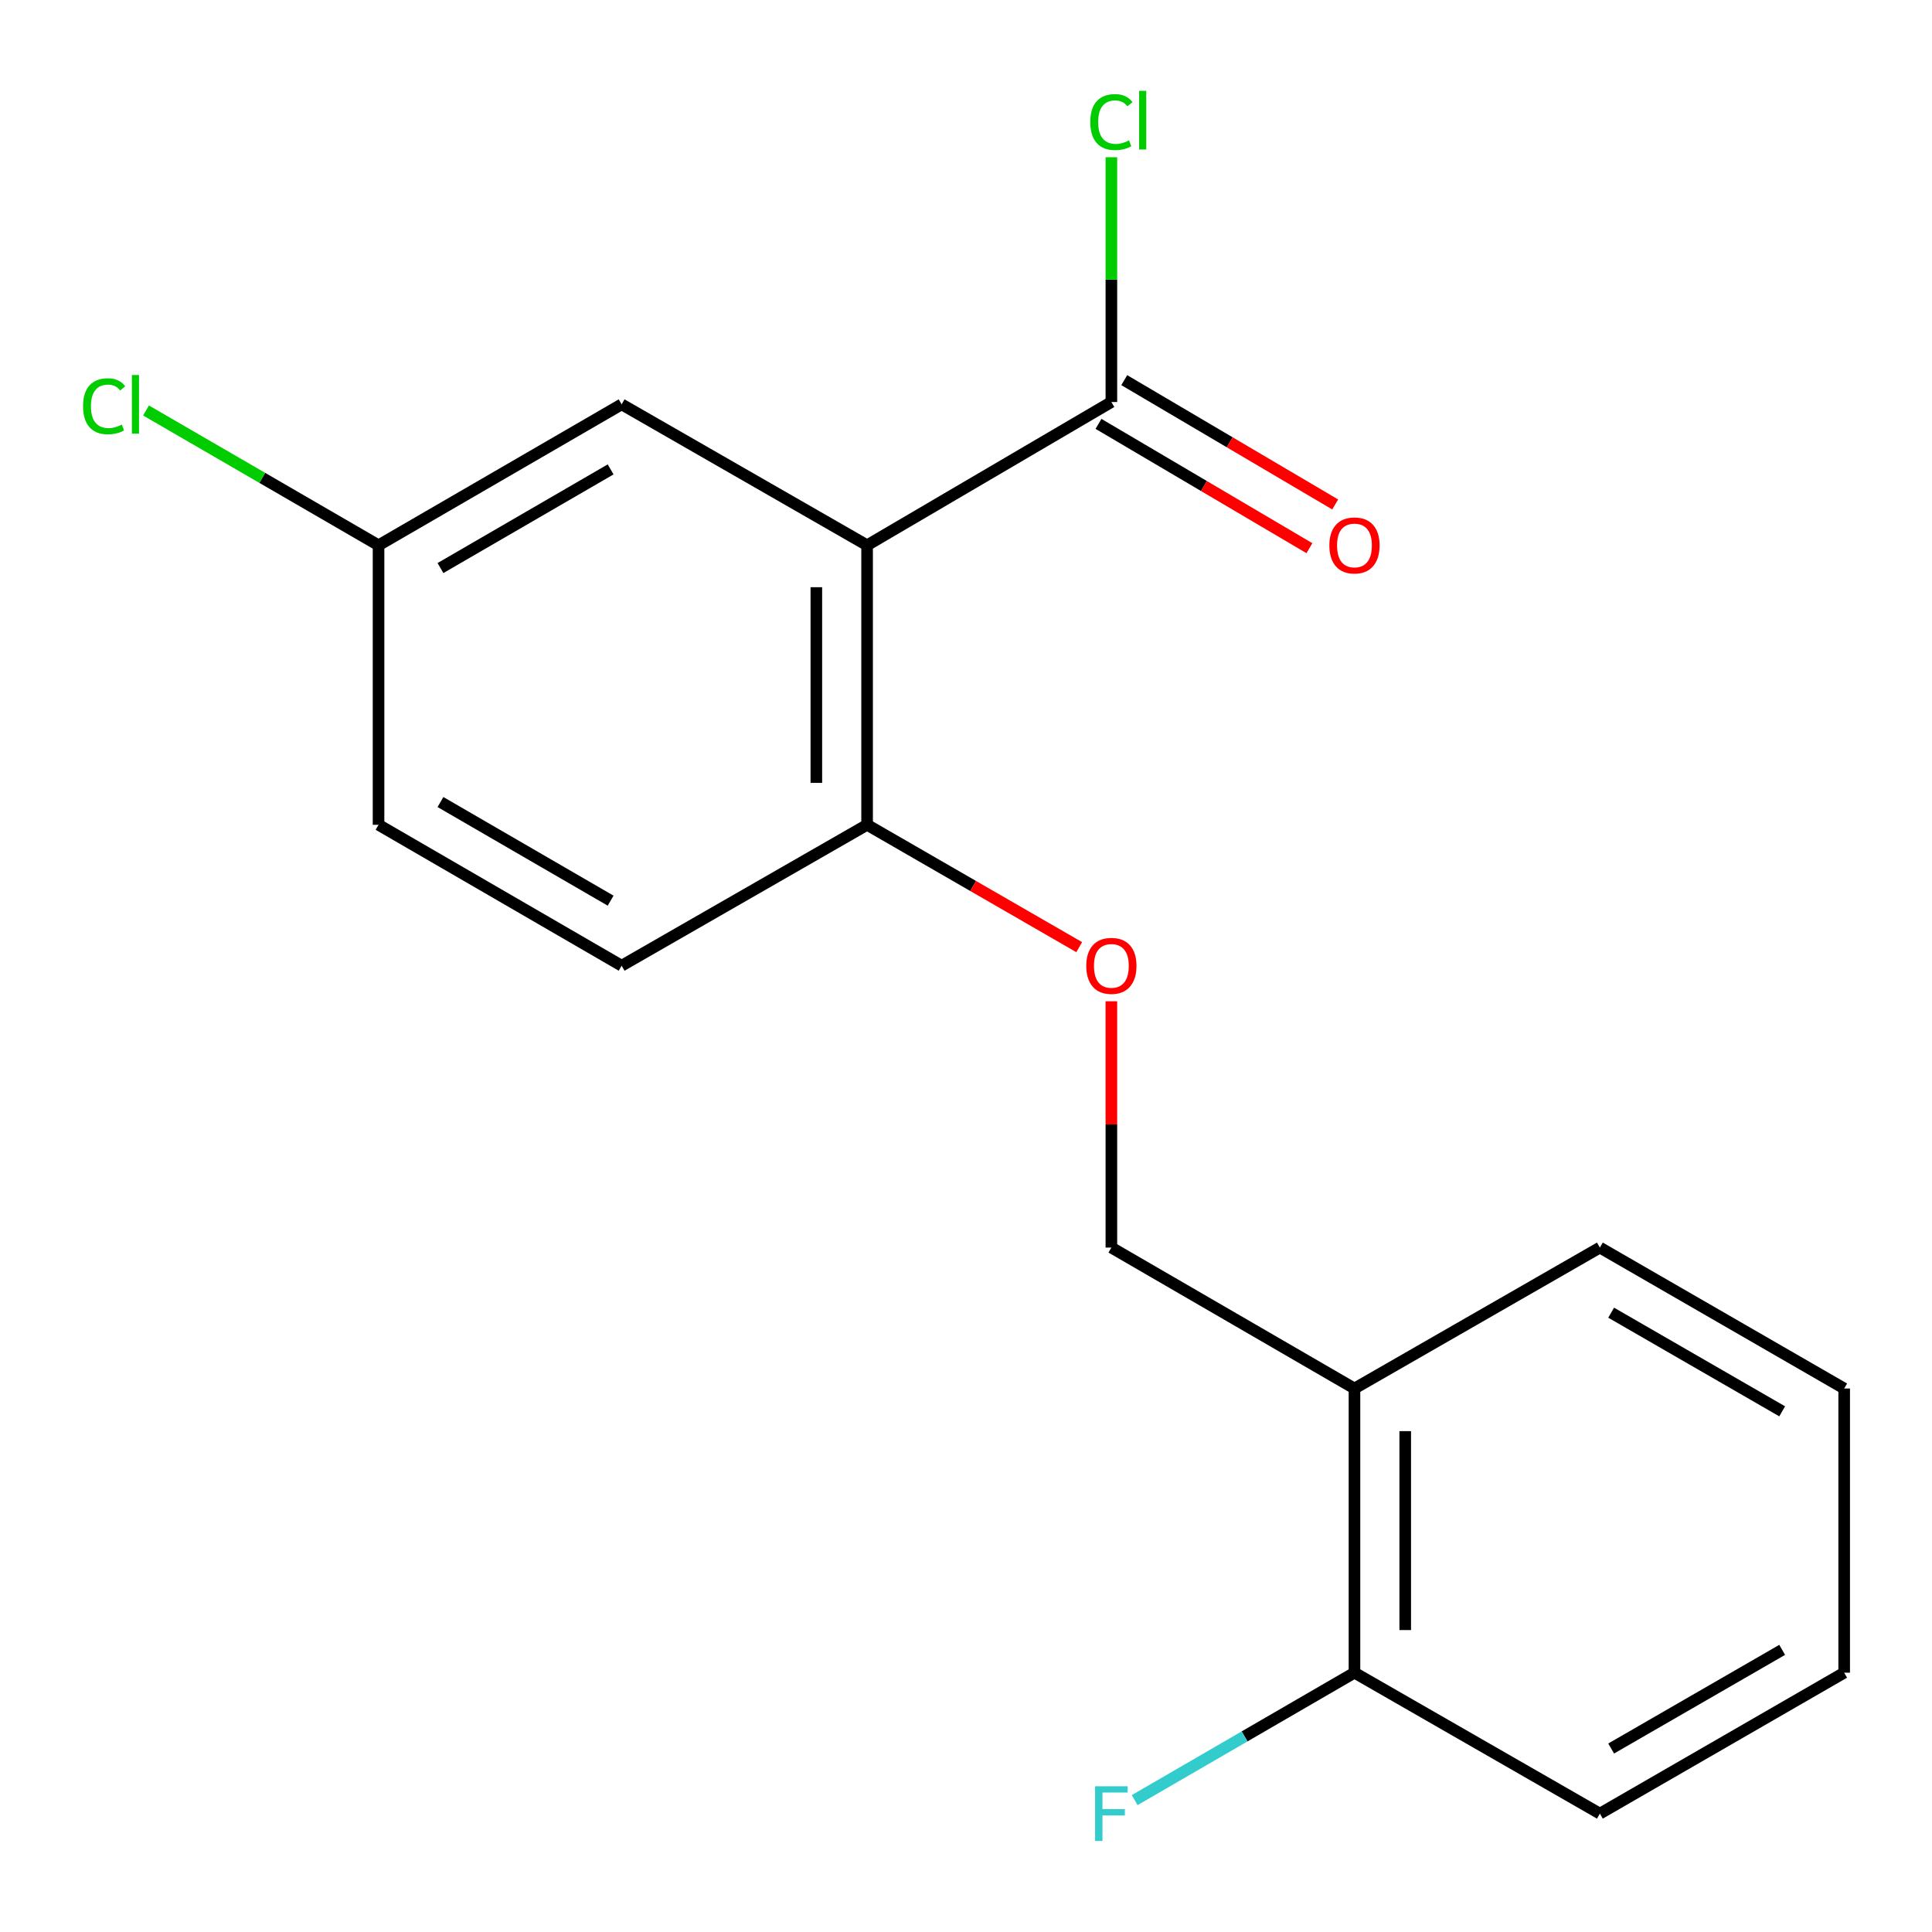 <?xml version='1.0' encoding='iso-8859-1'?>
<svg version='1.1' baseProfile='full'
              xmlns='http://www.w3.org/2000/svg'
                      xmlns:rdkit='http://www.rdkit.org/xml'
                      xmlns:xlink='http://www.w3.org/1999/xlink'
                  xml:space='preserve'
width='1000px' height='1000px' viewBox='0 0 1000 1000'>
<!-- END OF HEADER -->
<rect style='opacity:1.0;fill:#FFFFFF;stroke:none' width='1000' height='1000' x='0' y='0'> </rect>
<path class='bond-0' d='M 448.809,282.237 L 575.247,208.079' style='fill:none;fill-rule:evenodd;stroke:#000000;stroke-width:6px;stroke-linecap:butt;stroke-linejoin:miter;stroke-opacity:1' />
<path class='bond-1' d='M 448.809,282.237 L 448.809,426.919' style='fill:none;fill-rule:evenodd;stroke:#000000;stroke-width:6px;stroke-linecap:butt;stroke-linejoin:miter;stroke-opacity:1' />
<path class='bond-1' d='M 422.538,303.939 L 422.538,405.216' style='fill:none;fill-rule:evenodd;stroke:#000000;stroke-width:6px;stroke-linecap:butt;stroke-linejoin:miter;stroke-opacity:1' />
<path class='bond-2' d='M 448.809,282.237 L 321.758,209.29' style='fill:none;fill-rule:evenodd;stroke:#000000;stroke-width:6px;stroke-linecap:butt;stroke-linejoin:miter;stroke-opacity:1' />
<path class='bond-6' d='M 568.577,219.395 L 623.164,251.567' style='fill:none;fill-rule:evenodd;stroke:#000000;stroke-width:6px;stroke-linecap:butt;stroke-linejoin:miter;stroke-opacity:1' />
<path class='bond-6' d='M 623.164,251.567 L 677.751,283.74' style='fill:none;fill-rule:evenodd;stroke:#FF0000;stroke-width:6px;stroke-linecap:butt;stroke-linejoin:miter;stroke-opacity:1' />
<path class='bond-6' d='M 581.916,196.763 L 636.503,228.935' style='fill:none;fill-rule:evenodd;stroke:#000000;stroke-width:6px;stroke-linecap:butt;stroke-linejoin:miter;stroke-opacity:1' />
<path class='bond-6' d='M 636.503,228.935 L 691.09,261.107' style='fill:none;fill-rule:evenodd;stroke:#FF0000;stroke-width:6px;stroke-linecap:butt;stroke-linejoin:miter;stroke-opacity:1' />
<path class='bond-9' d='M 575.247,208.079 L 575.247,144.733' style='fill:none;fill-rule:evenodd;stroke:#000000;stroke-width:6px;stroke-linecap:butt;stroke-linejoin:miter;stroke-opacity:1' />
<path class='bond-9' d='M 575.247,144.733 L 575.247,81.388' style='fill:none;fill-rule:evenodd;stroke:#00CC00;stroke-width:6px;stroke-linecap:butt;stroke-linejoin:miter;stroke-opacity:1' />
<path class='bond-4' d='M 448.809,426.919 L 503.703,458.583' style='fill:none;fill-rule:evenodd;stroke:#000000;stroke-width:6px;stroke-linecap:butt;stroke-linejoin:miter;stroke-opacity:1' />
<path class='bond-4' d='M 503.703,458.583 L 558.598,490.247' style='fill:none;fill-rule:evenodd;stroke:#FF0000;stroke-width:6px;stroke-linecap:butt;stroke-linejoin:miter;stroke-opacity:1' />
<path class='bond-8' d='M 448.809,426.919 L 321.758,499.851' style='fill:none;fill-rule:evenodd;stroke:#000000;stroke-width:6px;stroke-linecap:butt;stroke-linejoin:miter;stroke-opacity:1' />
<path class='bond-10' d='M 321.758,209.29 L 195.933,282.237' style='fill:none;fill-rule:evenodd;stroke:#000000;stroke-width:6px;stroke-linecap:butt;stroke-linejoin:miter;stroke-opacity:1' />
<path class='bond-10' d='M 316.061,242.96 L 227.984,294.023' style='fill:none;fill-rule:evenodd;stroke:#000000;stroke-width:6px;stroke-linecap:butt;stroke-linejoin:miter;stroke-opacity:1' />
<path class='bond-3' d='M 701.072,718.69 L 575.247,645.744' style='fill:none;fill-rule:evenodd;stroke:#000000;stroke-width:6px;stroke-linecap:butt;stroke-linejoin:miter;stroke-opacity:1' />
<path class='bond-7' d='M 701.072,718.69 L 701.072,865.78' style='fill:none;fill-rule:evenodd;stroke:#000000;stroke-width:6px;stroke-linecap:butt;stroke-linejoin:miter;stroke-opacity:1' />
<path class='bond-7' d='M 727.343,740.754 L 727.343,843.717' style='fill:none;fill-rule:evenodd;stroke:#000000;stroke-width:6px;stroke-linecap:butt;stroke-linejoin:miter;stroke-opacity:1' />
<path class='bond-14' d='M 701.072,718.69 L 828.093,645.744' style='fill:none;fill-rule:evenodd;stroke:#000000;stroke-width:6px;stroke-linecap:butt;stroke-linejoin:miter;stroke-opacity:1' />
<path class='bond-5' d='M 575.247,518.258 L 575.247,582.001' style='fill:none;fill-rule:evenodd;stroke:#FF0000;stroke-width:6px;stroke-linecap:butt;stroke-linejoin:miter;stroke-opacity:1' />
<path class='bond-5' d='M 575.247,582.001 L 575.247,645.744' style='fill:none;fill-rule:evenodd;stroke:#000000;stroke-width:6px;stroke-linecap:butt;stroke-linejoin:miter;stroke-opacity:1' />
<path class='bond-11' d='M 701.072,865.78 L 644.187,898.759' style='fill:none;fill-rule:evenodd;stroke:#000000;stroke-width:6px;stroke-linecap:butt;stroke-linejoin:miter;stroke-opacity:1' />
<path class='bond-11' d='M 644.187,898.759 L 587.303,931.737' style='fill:none;fill-rule:evenodd;stroke:#33CCCC;stroke-width:6px;stroke-linecap:butt;stroke-linejoin:miter;stroke-opacity:1' />
<path class='bond-15' d='M 701.072,865.78 L 828.093,938.727' style='fill:none;fill-rule:evenodd;stroke:#000000;stroke-width:6px;stroke-linecap:butt;stroke-linejoin:miter;stroke-opacity:1' />
<path class='bond-18' d='M 321.758,499.851 L 195.933,426.919' style='fill:none;fill-rule:evenodd;stroke:#000000;stroke-width:6px;stroke-linecap:butt;stroke-linejoin:miter;stroke-opacity:1' />
<path class='bond-18' d='M 316.059,466.182 L 227.982,415.129' style='fill:none;fill-rule:evenodd;stroke:#000000;stroke-width:6px;stroke-linecap:butt;stroke-linejoin:miter;stroke-opacity:1' />
<path class='bond-12' d='M 195.933,282.237 L 195.933,426.919' style='fill:none;fill-rule:evenodd;stroke:#000000;stroke-width:6px;stroke-linecap:butt;stroke-linejoin:miter;stroke-opacity:1' />
<path class='bond-13' d='M 195.933,282.237 L 135.759,247.351' style='fill:none;fill-rule:evenodd;stroke:#000000;stroke-width:6px;stroke-linecap:butt;stroke-linejoin:miter;stroke-opacity:1' />
<path class='bond-13' d='M 135.759,247.351 L 75.585,212.465' style='fill:none;fill-rule:evenodd;stroke:#00CC00;stroke-width:6px;stroke-linecap:butt;stroke-linejoin:miter;stroke-opacity:1' />
<path class='bond-16' d='M 828.093,645.744 L 954.545,718.69' style='fill:none;fill-rule:evenodd;stroke:#000000;stroke-width:6px;stroke-linecap:butt;stroke-linejoin:miter;stroke-opacity:1' />
<path class='bond-16' d='M 833.934,679.442 L 922.45,730.505' style='fill:none;fill-rule:evenodd;stroke:#000000;stroke-width:6px;stroke-linecap:butt;stroke-linejoin:miter;stroke-opacity:1' />
<path class='bond-19' d='M 828.093,938.727 L 954.545,865.78' style='fill:none;fill-rule:evenodd;stroke:#000000;stroke-width:6px;stroke-linecap:butt;stroke-linejoin:miter;stroke-opacity:1' />
<path class='bond-19' d='M 833.934,905.028 L 922.45,853.966' style='fill:none;fill-rule:evenodd;stroke:#000000;stroke-width:6px;stroke-linecap:butt;stroke-linejoin:miter;stroke-opacity:1' />
<path class='bond-17' d='M 954.545,718.69 L 954.545,865.78' style='fill:none;fill-rule:evenodd;stroke:#000000;stroke-width:6px;stroke-linecap:butt;stroke-linejoin:miter;stroke-opacity:1' />
<path  class='atom-5' d='M 562.247 499.931
Q 562.247 493.131, 565.607 489.331
Q 568.967 485.531, 575.247 485.531
Q 581.527 485.531, 584.887 489.331
Q 588.247 493.131, 588.247 499.931
Q 588.247 506.811, 584.847 510.731
Q 581.447 514.611, 575.247 514.611
Q 569.007 514.611, 565.607 510.731
Q 562.247 506.851, 562.247 499.931
M 575.247 511.411
Q 579.567 511.411, 581.887 508.531
Q 584.247 505.611, 584.247 499.931
Q 584.247 494.371, 581.887 491.571
Q 579.567 488.731, 575.247 488.731
Q 570.927 488.731, 568.567 491.531
Q 566.247 494.331, 566.247 499.931
Q 566.247 505.651, 568.567 508.531
Q 570.927 511.411, 575.247 511.411
' fill='#FF0000'/>
<path  class='atom-7' d='M 688.072 282.317
Q 688.072 275.517, 691.432 271.717
Q 694.792 267.917, 701.072 267.917
Q 707.352 267.917, 710.712 271.717
Q 714.072 275.517, 714.072 282.317
Q 714.072 289.197, 710.672 293.117
Q 707.272 296.997, 701.072 296.997
Q 694.832 296.997, 691.432 293.117
Q 688.072 289.237, 688.072 282.317
M 701.072 293.797
Q 705.392 293.797, 707.712 290.917
Q 710.072 287.997, 710.072 282.317
Q 710.072 276.757, 707.712 273.957
Q 705.392 271.117, 701.072 271.117
Q 696.752 271.117, 694.392 273.917
Q 692.072 276.717, 692.072 282.317
Q 692.072 288.037, 694.392 290.917
Q 696.752 293.797, 701.072 293.797
' fill='#FF0000'/>
<path  class='atom-10' d='M 564.327 63.181
Q 564.327 56.141, 567.607 52.461
Q 570.927 48.74, 577.207 48.74
Q 583.047 48.74, 586.167 52.861
L 583.527 55.02
Q 581.247 52.02, 577.207 52.02
Q 572.927 52.02, 570.647 54.901
Q 568.407 57.74, 568.407 63.181
Q 568.407 68.781, 570.727 71.66
Q 573.087 74.54, 577.647 74.54
Q 580.767 74.54, 584.407 72.66
L 585.527 75.66
Q 584.047 76.621, 581.807 77.18
Q 579.567 77.74, 577.087 77.74
Q 570.927 77.74, 567.607 73.981
Q 564.327 70.221, 564.327 63.181
' fill='#00CC00'/>
<path  class='atom-10' d='M 589.607 47.02
L 593.287 47.02
L 593.287 77.38
L 589.607 77.38
L 589.607 47.02
' fill='#00CC00'/>
<path  class='atom-12' d='M 566.827 924.567
L 583.667 924.567
L 583.667 927.807
L 570.627 927.807
L 570.627 936.407
L 582.227 936.407
L 582.227 939.687
L 570.627 939.687
L 570.627 952.887
L 566.827 952.887
L 566.827 924.567
' fill='#33CCCC'/>
<path  class='atom-14' d='M 42.989 210.27
Q 42.989 203.23, 46.269 199.55
Q 49.589 195.83, 55.869 195.83
Q 61.709 195.83, 64.829 199.95
L 62.189 202.11
Q 59.909 199.11, 55.869 199.11
Q 51.589 199.11, 49.309 201.99
Q 47.069 204.83, 47.069 210.27
Q 47.069 215.87, 49.389 218.75
Q 51.749 221.63, 56.309 221.63
Q 59.429 221.63, 63.069 219.75
L 64.189 222.75
Q 62.709 223.71, 60.469 224.27
Q 58.229 224.83, 55.749 224.83
Q 49.589 224.83, 46.269 221.07
Q 42.989 217.31, 42.989 210.27
' fill='#00CC00'/>
<path  class='atom-14' d='M 68.269 194.11
L 71.949 194.11
L 71.949 224.47
L 68.269 224.47
L 68.269 194.11
' fill='#00CC00'/>
</svg>
